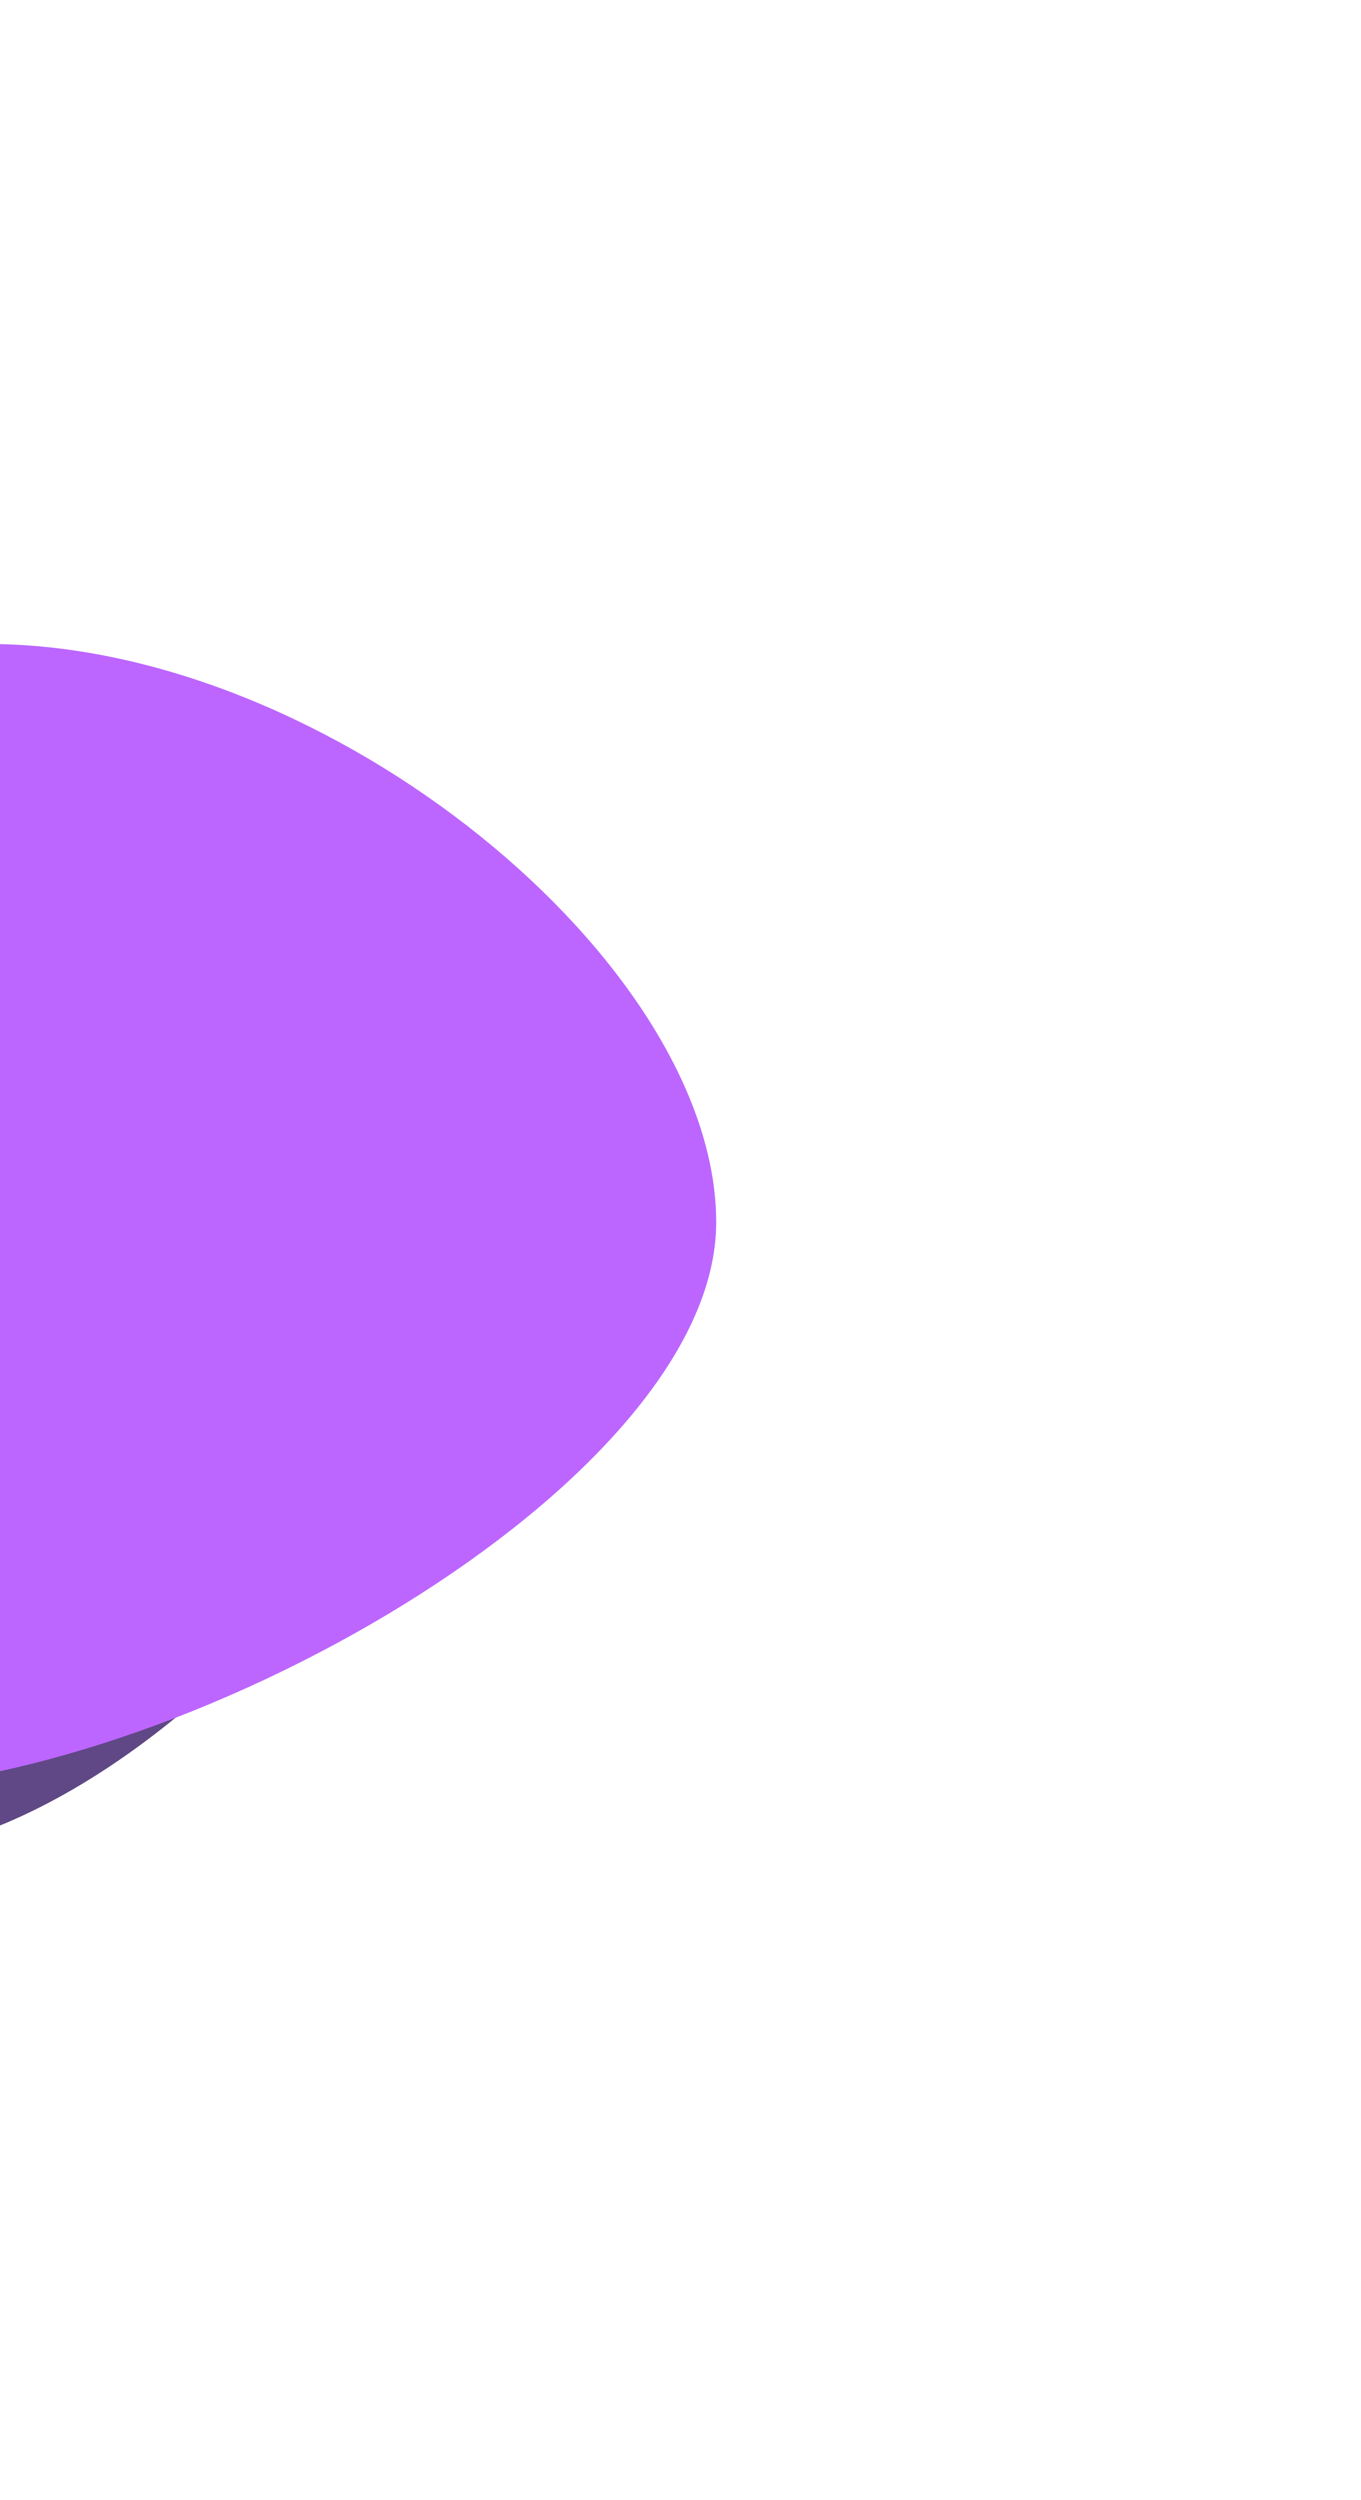 <svg width="755" height="1386" viewBox="0 0 755 1386" fill="none" xmlns="http://www.w3.org/2000/svg">
<g opacity="0.8">
<g filter="url(#filter0_f_7854_4891)">
<path d="M247.981 731.103C247.981 844.271 -55.792 1174.68 -208.34 955.635C-307.065 813.875 -538.25 825.328 -538.25 712.161C-538.25 598.994 -283.869 526.196 -94.643 526.196C94.583 526.196 247.981 617.936 247.981 731.103Z" fill="#371A66"/>
</g>
<g filter="url(#filter1_f_7854_4891)">
<path d="M-107.904 578.373C-107.904 691.54 329.394 734.638 140.168 734.638C-49.058 734.638 -723 828.956 -723 715.789C-723 602.621 -639.754 373.466 -450.528 373.466C-261.302 373.466 -107.904 465.206 -107.904 578.373Z" fill="#461683"/>
</g>
<g filter="url(#filter2_f_7854_4891)">
<path d="M397.306 677.615C397.306 821.455 99.633 992.407 -89.509 992.407C-278.651 992.407 -27.276 882.84 -27.276 739C-27.276 595.161 -195.827 357 -6.685 357C182.457 357 397.306 533.776 397.306 677.615Z" fill="#AB40FF"/>
</g>
</g>
<defs>
<filter id="filter0_f_7854_4891" x="-895.142" y="169.304" width="1500.02" height="1216.59" filterUnits="userSpaceOnUse" color-interpolation-filters="sRGB">
<feFlood flood-opacity="0" result="BackgroundImageFix"/>
<feBlend mode="normal" in="SourceGraphic" in2="BackgroundImageFix" result="shape"/>
<feGaussianBlur stdDeviation="178.446" result="effect1_foregroundBlur_7854_4891"/>
</filter>
<filter id="filter1_f_7854_4891" x="-1079.89" y="16.574" width="1624.45" height="1111.8" filterUnits="userSpaceOnUse" color-interpolation-filters="sRGB">
<feFlood flood-opacity="0" result="BackgroundImageFix"/>
<feBlend mode="normal" in="SourceGraphic" in2="BackgroundImageFix" result="shape"/>
<feGaussianBlur stdDeviation="178.446" result="effect1_foregroundBlur_7854_4891"/>
</filter>
<filter id="filter2_f_7854_4891" x="-516.892" y="0.108" width="1271.09" height="1349.19" filterUnits="userSpaceOnUse" color-interpolation-filters="sRGB">
<feFlood flood-opacity="0" result="BackgroundImageFix"/>
<feBlend mode="normal" in="SourceGraphic" in2="BackgroundImageFix" result="shape"/>
<feGaussianBlur stdDeviation="178.446" result="effect1_foregroundBlur_7854_4891"/>
</filter>
</defs>
</svg>
